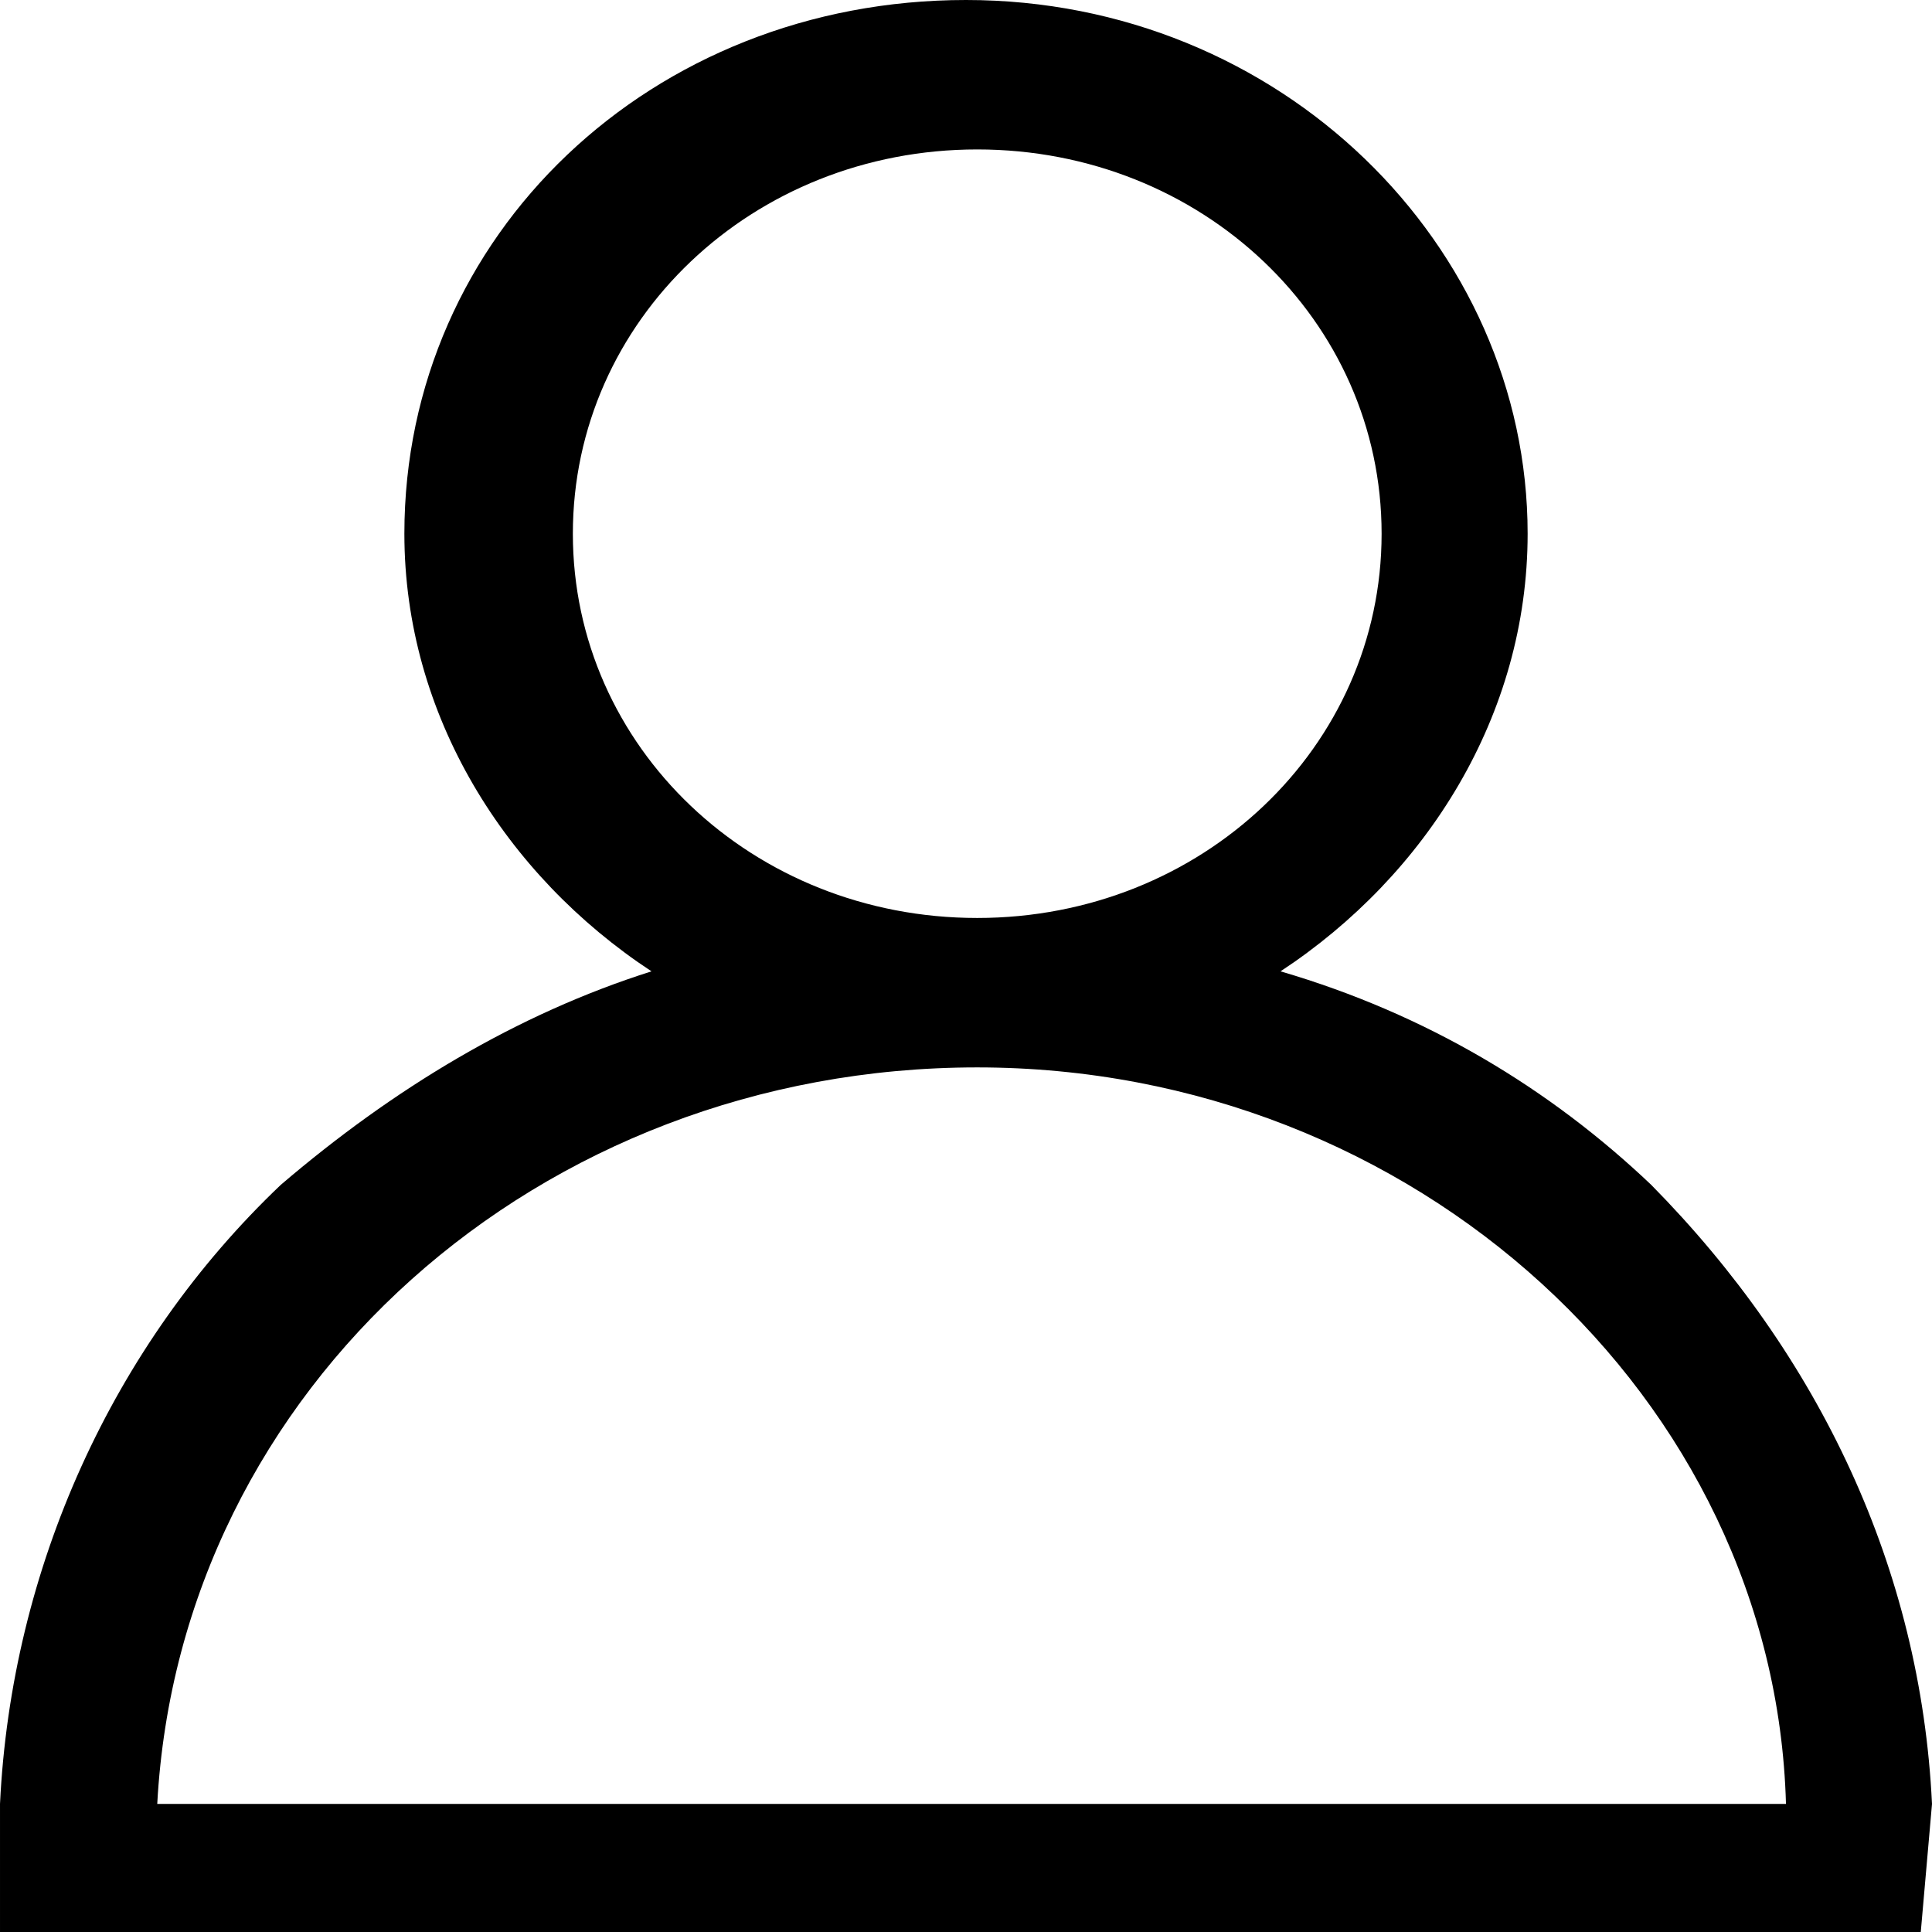 <?xml version="1.0" encoding="UTF-8"?>
<!DOCTYPE svg PUBLIC "-//W3C//DTD SVG 1.1//EN" "http://www.w3.org/Graphics/SVG/1.1/DTD/svg11.dtd">
<!-- Creator: CorelDRAW 2019 (64-Bit Versión de evaluación) -->
<svg xmlns="http://www.w3.org/2000/svg" xml:space="preserve" width="59.782mm" height="59.782mm" version="1.1" style="shape-rendering:geometricPrecision; text-rendering:geometricPrecision; image-rendering:optimizeQuality; fill-rule:evenodd; clip-rule:evenodd"
viewBox="0 0 6177.21 6177.21"
 xmlns:xlink="http://www.w3.org/1999/xlink">
 <defs>
  <style type="text/css">
   <![CDATA[
    .fil0 {fill:black}
   ]]>
  </style>
 </defs>
 <g id="Capa_x0020_1">
  <path class="fil0" d="M6177.21 5767.68c-35.92,-750.82 -359.14,-1433.38 -897.85,-1979.44 -323.22,-307.16 -718.28,-546.04 -1185.17,-682.56 466.88,-307.16 790.12,-819.08 790.12,-1399.27 0,-921.46 -790.12,-1706.41 -1795.71,-1706.41 -1005.59,0 -1795.7,750.82 -1795.7,1706.41 0,580.18 323.22,1092.1 790.11,1399.27 -430.97,136.51 -826.02,375.41 -1185.17,682.56 -538.71,511.92 -861.93,1228.62 -897.85,1979.44l0 0 0 409.54 6141.3 0 35.92 -409.54 0 0zm-4345.6 -4061.26c0,-682.56 574.62,-1228.62 1292.91,-1228.62 718.28,0 1292.91,546.05 1292.91,1228.62 0,682.56 -574.62,1228.62 -1292.91,1228.62 -718.28,0 -1292.91,-546.05 -1292.91,-1228.62zm1292.9 1706.41c1400.65,0 2549.9,1057.97 2585.82,2354.84l-5207.54 0c71.83,-1331.01 1221.08,-2354.84 2621.72,-2354.84z"/>
 </g>
</svg>

